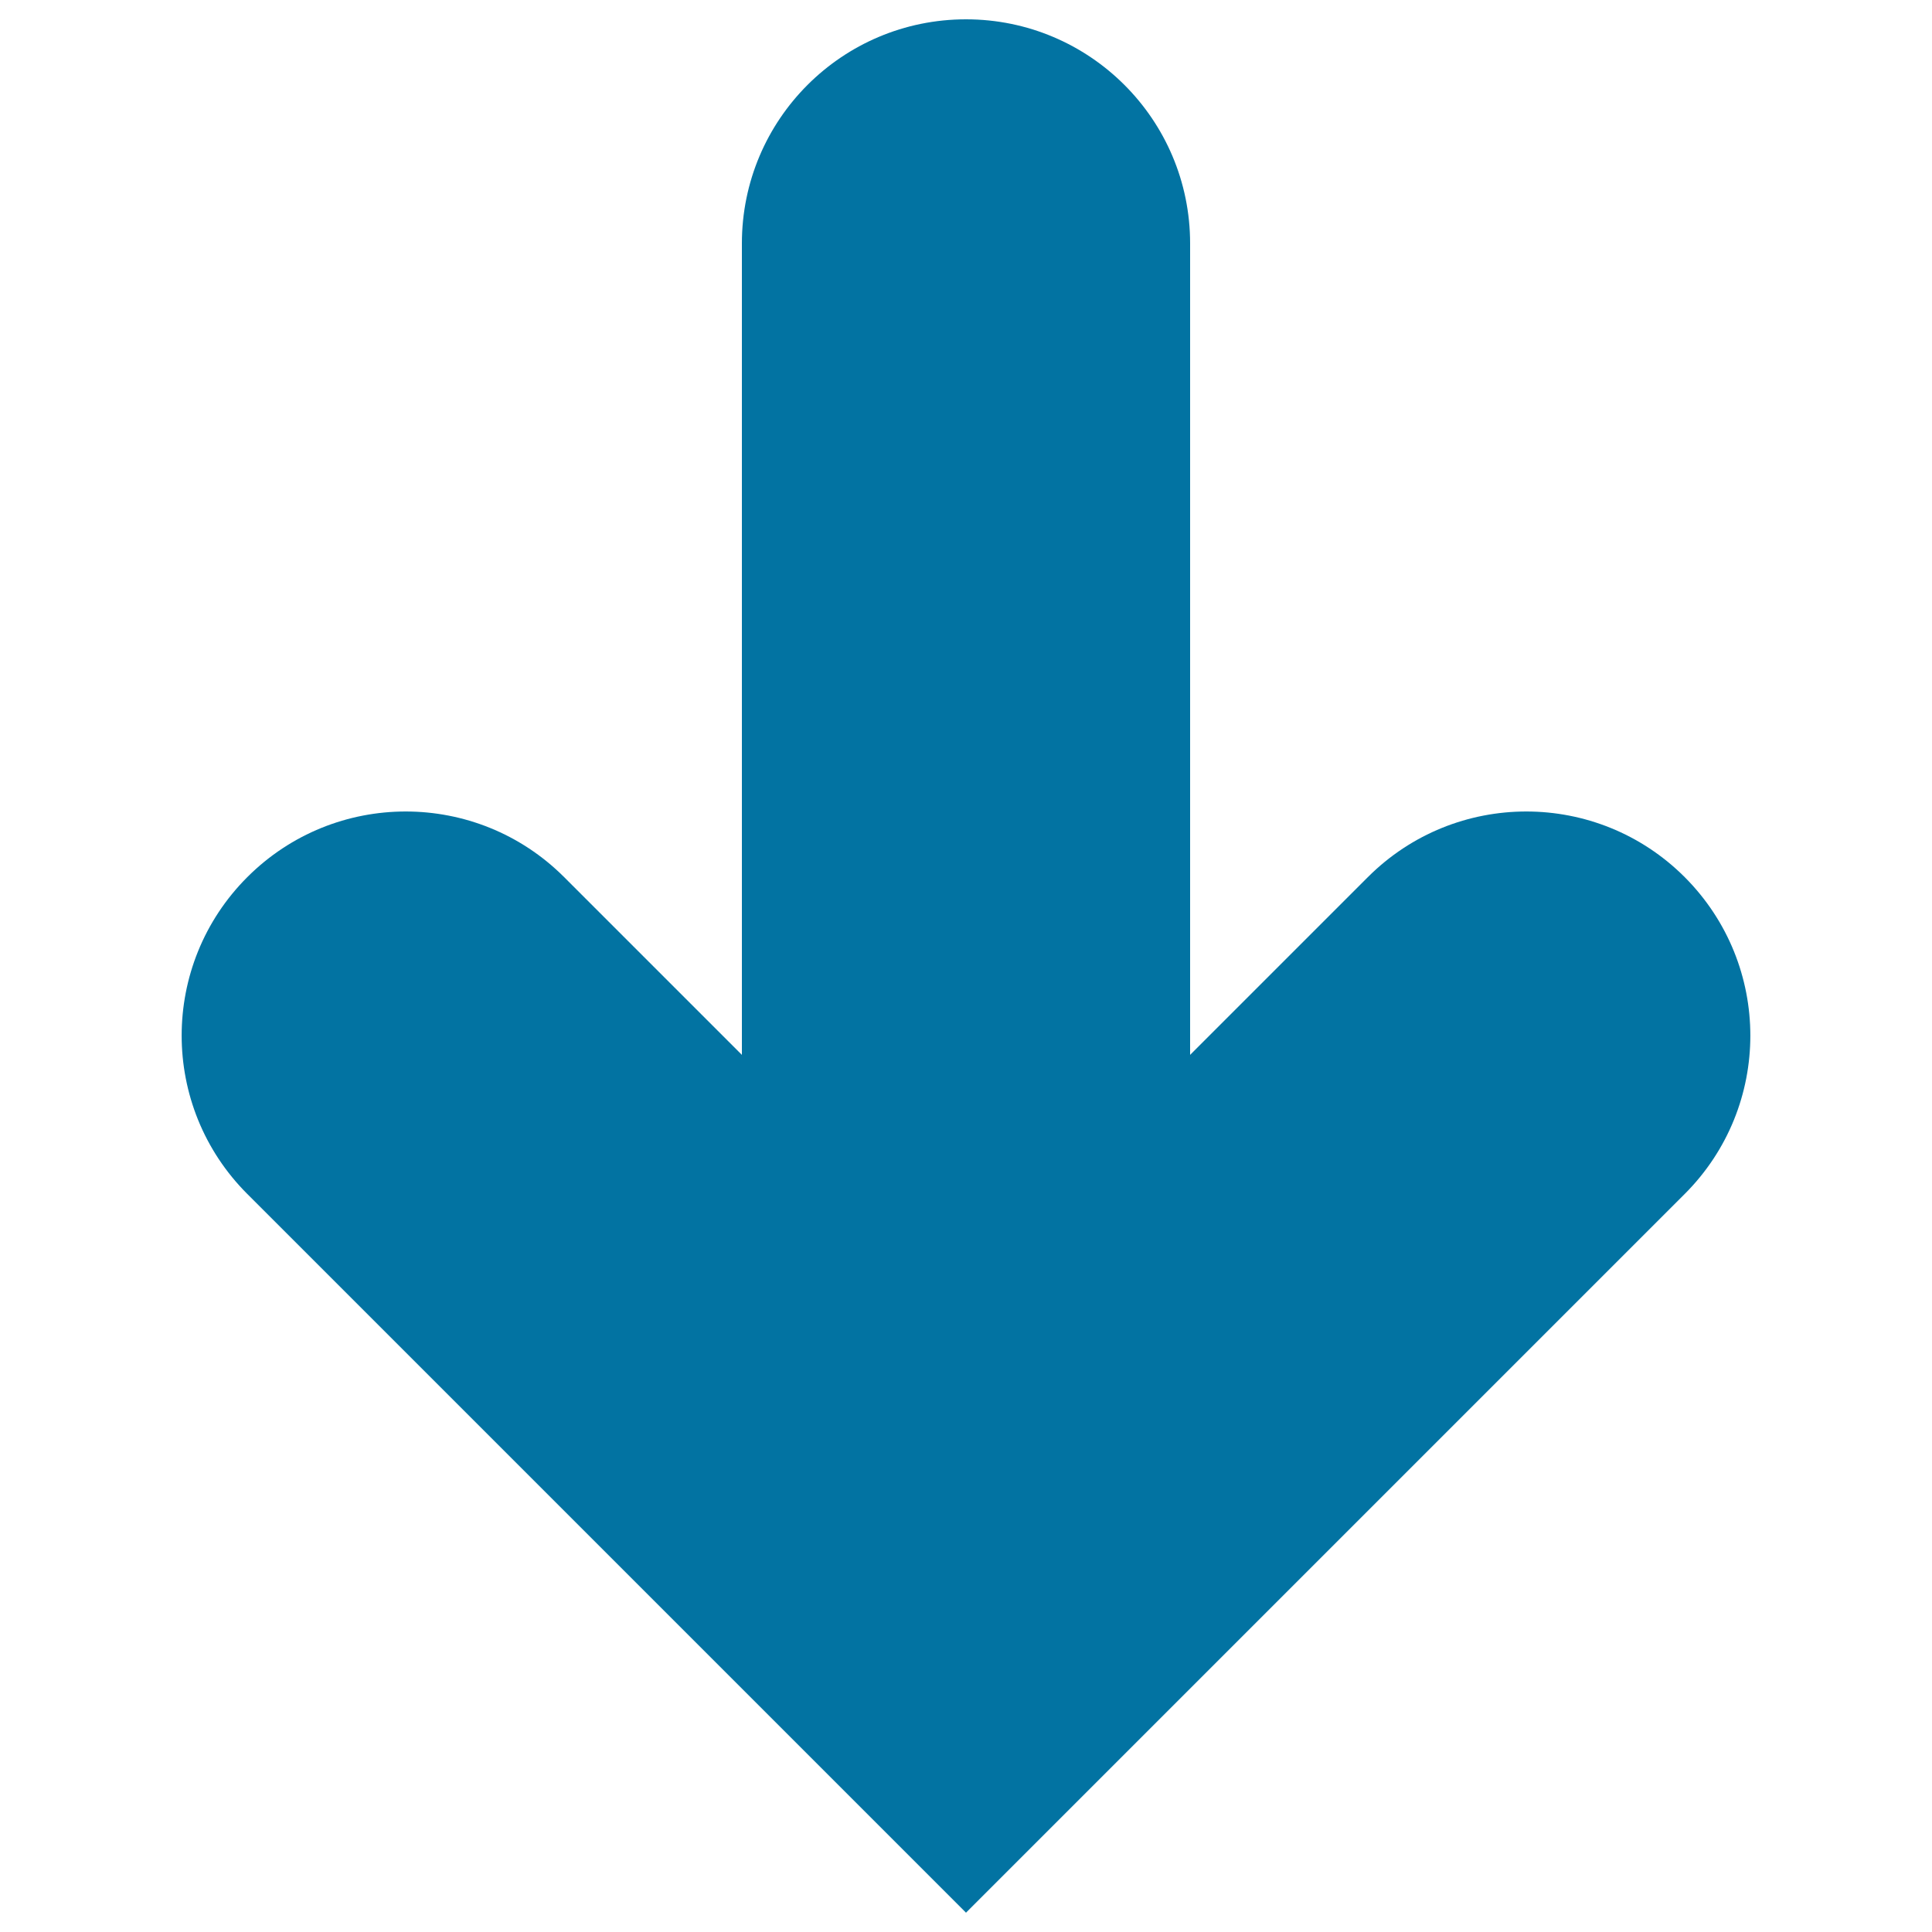 <svg xmlns="http://www.w3.org/2000/svg" viewBox="0 0 1000 1000" style="fill:#0273a2">
<title>Arrow down thick SVG icon</title>
<g><path d="M872,454c-45.3-45.3-118.7-45.3-164,0l-92,92V126c0-64.1-52-116-116-116c-64.1,0-116,51.9-116,116v420l-92-92c-45.3-45.3-118.7-45.3-164,0c-45.3,45.3-45.3,118.7,0,164l372,372l372-372C917.3,572.7,917.3,499.4,872,454L872,454z"/></g>
</svg>